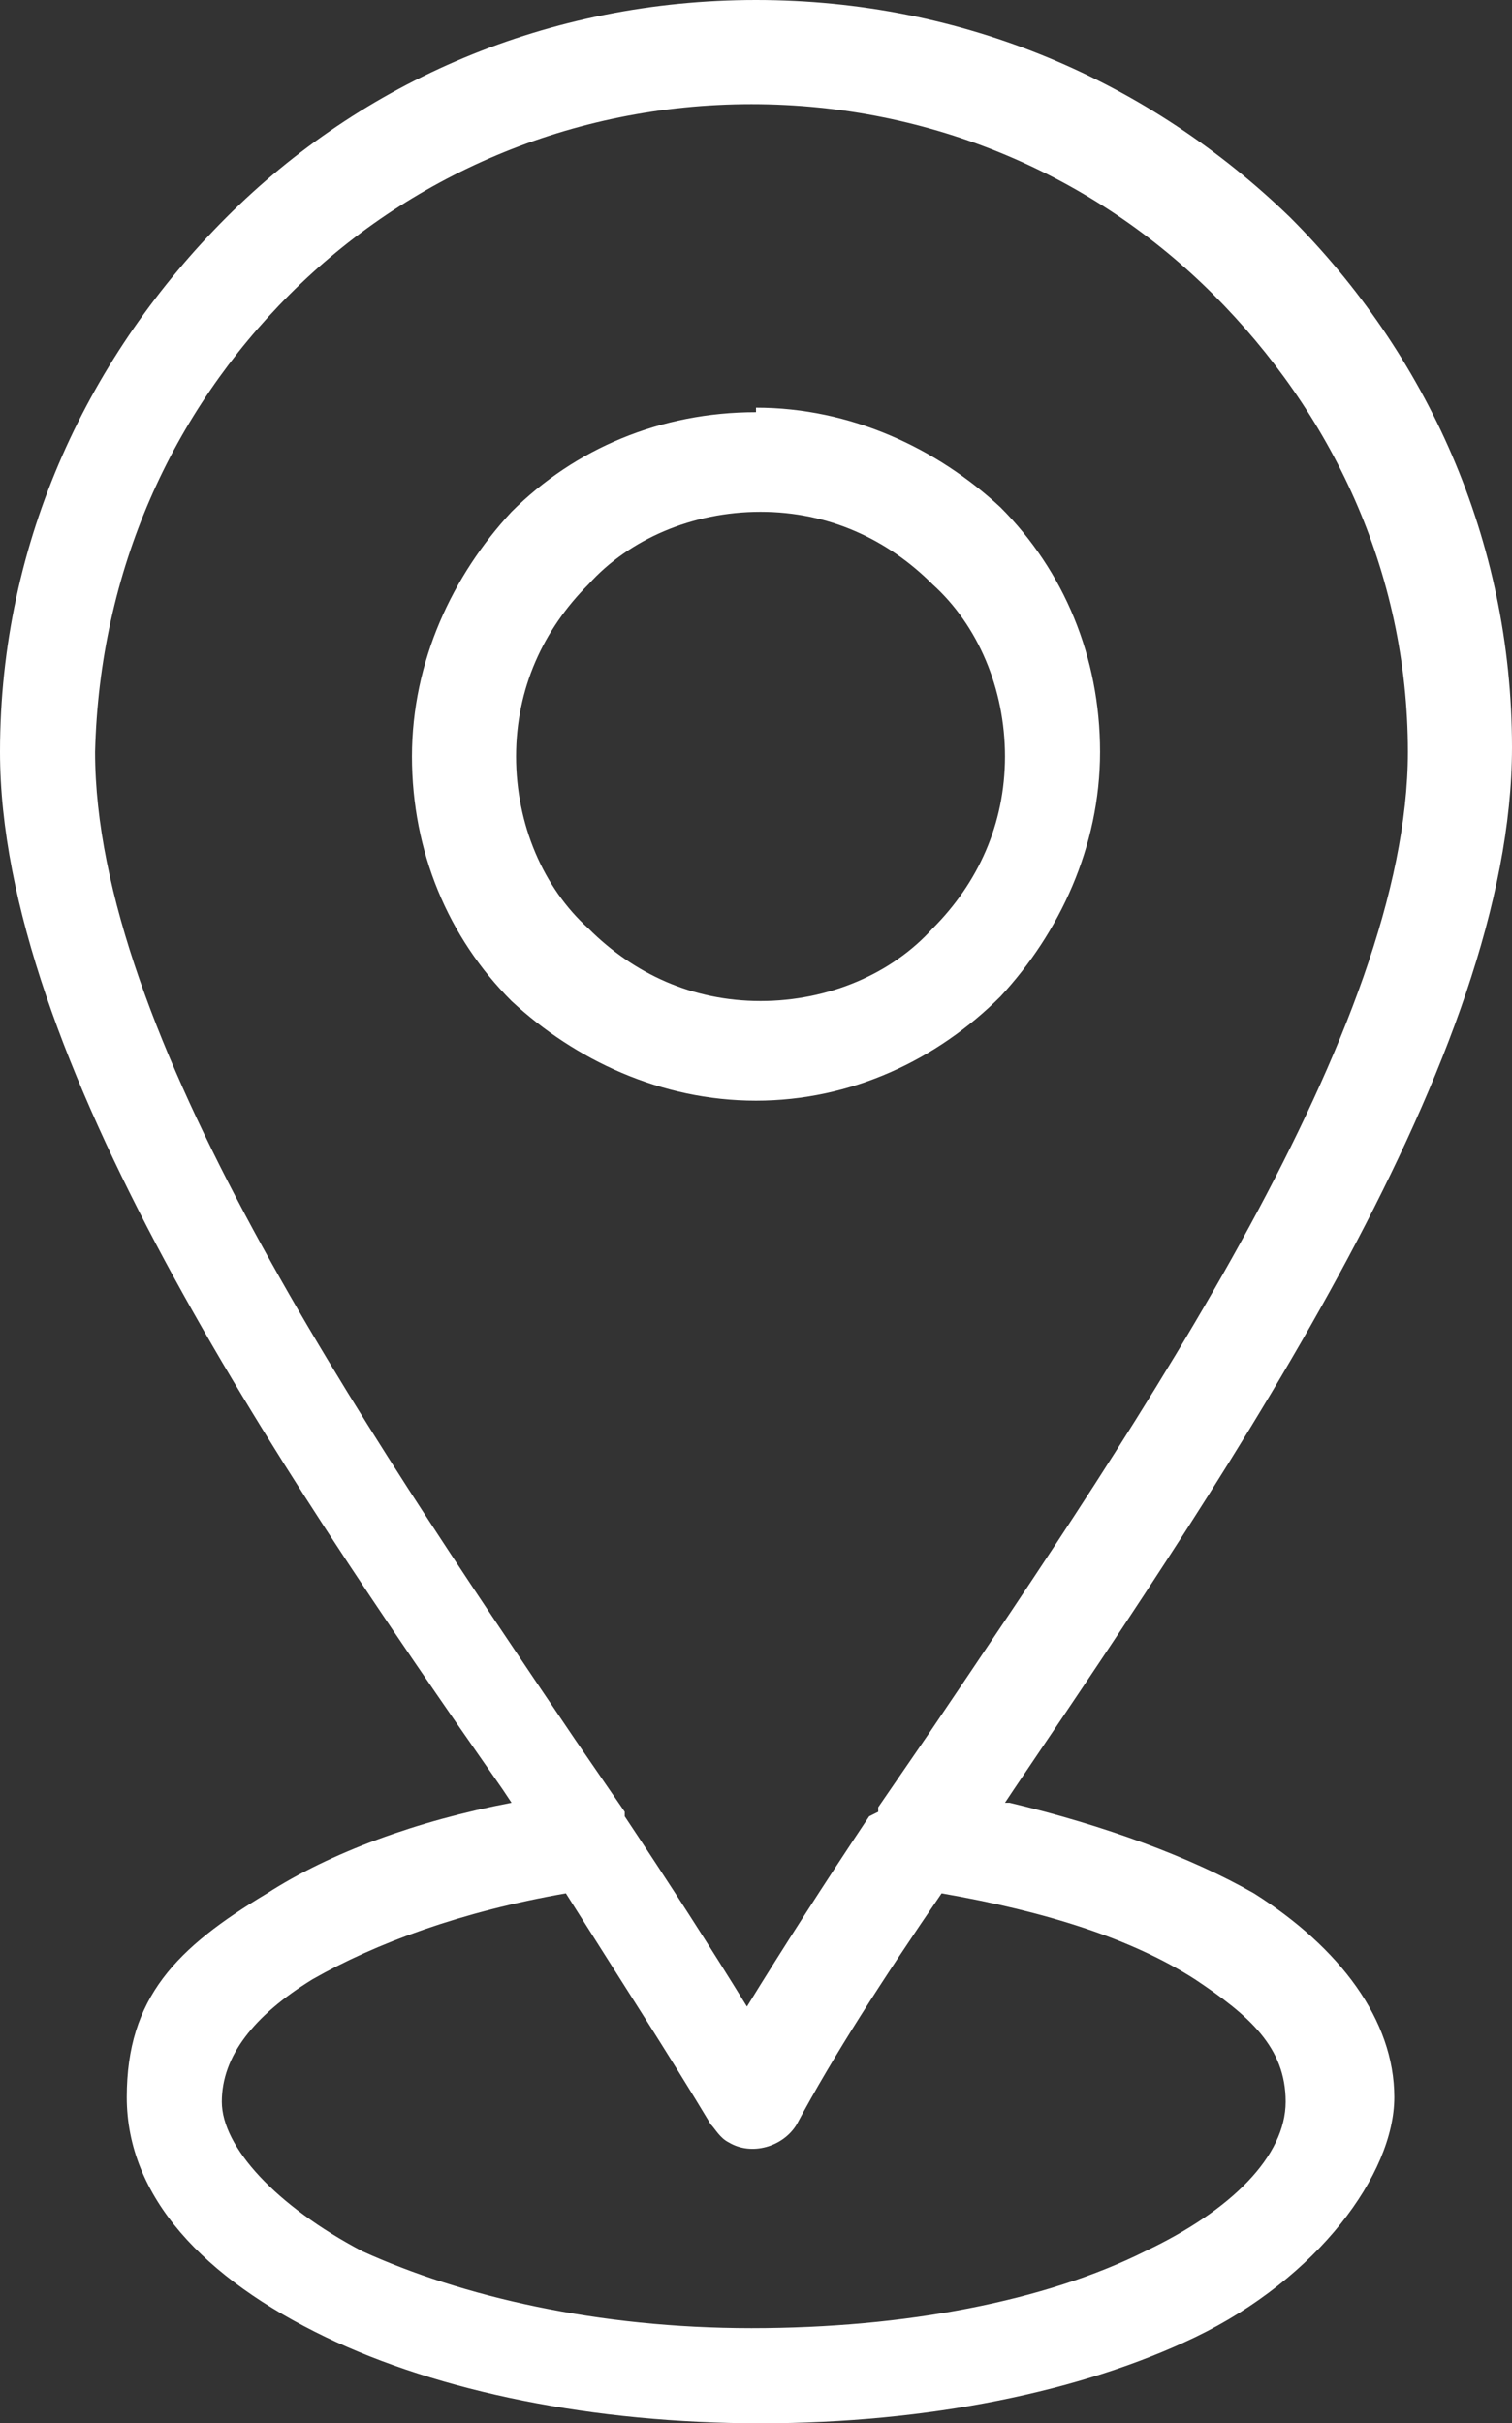 <?xml version="1.0" encoding="UTF-8"?>
<svg xmlns="http://www.w3.org/2000/svg" id="Calque_1" version="1.1" viewBox="0 0 33.4 53.5">
  <rect x="0" y="0" width="33.4" height="53.5" fill="#333333" stroke="none"/>
  <defs>
    <style>
      .st0 {
        fill: #fff;
      }
    </style>
  </defs>
  <path class="st0" d="M20.6,12.9c-1-1-2.3-1.6-3.8-1.6s-2.9.6-3.8,1.6c-1,1-1.6,2.3-1.6,3.8s.6,2.9,1.6,3.8c1,1,2.3,1.6,3.8,1.6s2.9-.6,3.8-1.6c1-1,1.6-2.3,1.6-3.8s-.6-2.9-1.6-3.8h0ZM12.5,41.8c-2.3.4-4.2,1.1-5.6,1.9-1.3.8-2,1.7-2,2.7s1.2,2.3,3.1,3.3c2.2,1,5.2,1.7,8.6,1.7s6.5-.6,8.7-1.7c1.9-.9,3.1-2.1,3.1-3.3s-.8-1.9-2-2.7c-1.4-.9-3.3-1.5-5.6-1.9-1.3,1.9-2.4,3.6-3.2,5.1-.3.5-1,.7-1.5.4-.2-.1-.3-.3-.4-.4-.9-1.5-2-3.2-3.2-5.1h0ZM22.3,39.8c2.1.5,4,1.2,5.4,2,1.9,1.2,3.1,2.8,3.1,4.5s-1.7,4-4.4,5.3c-2.5,1.2-5.9,1.9-9.6,1.9s-7.1-.7-9.6-1.9c-2.7-1.3-4.4-3.1-4.4-5.3s1.1-3.3,3.1-4.5c1.4-.9,3.3-1.6,5.4-2l-.2-.3C6,32.2,0,23.3,0,16.6h0C0,11.9,2,7.8,5,4.8,8,1.8,12.1,0,16.7,0s8.7,1.8,11.8,4.8c3,3,4.9,7.1,4.9,11.7h0c0,6.8-6,15.6-11,23l-.2.3h0ZM19.4,40s0,0,0-.1l1.1-1.6c4.8-7.1,10.6-15.6,10.6-21.7,0-4-1.7-7.5-4.3-10.1-2.6-2.6-6.2-4.2-10.2-4.2s-7.6,1.6-10.2,4.2c-2.6,2.6-4.2,6.1-4.3,10.1h0c0,6.2,5.8,14.7,10.6,21.8l1.1,1.6s0,0,0,.1c1,1.5,1.9,2.9,2.7,4.2.8-1.3,1.7-2.7,2.7-4.2h0ZM16.7,9c2.1,0,4,.9,5.4,2.2h0c1.4,1.4,2.2,3.3,2.2,5.4s-.9,4-2.2,5.4h0c-1.4,1.4-3.3,2.3-5.4,2.3s-4-.9-5.4-2.2h0c-1.4-1.4-2.2-3.3-2.2-5.4s.9-4,2.2-5.4c1.4-1.4,3.3-2.2,5.4-2.2"></path>
</svg>
